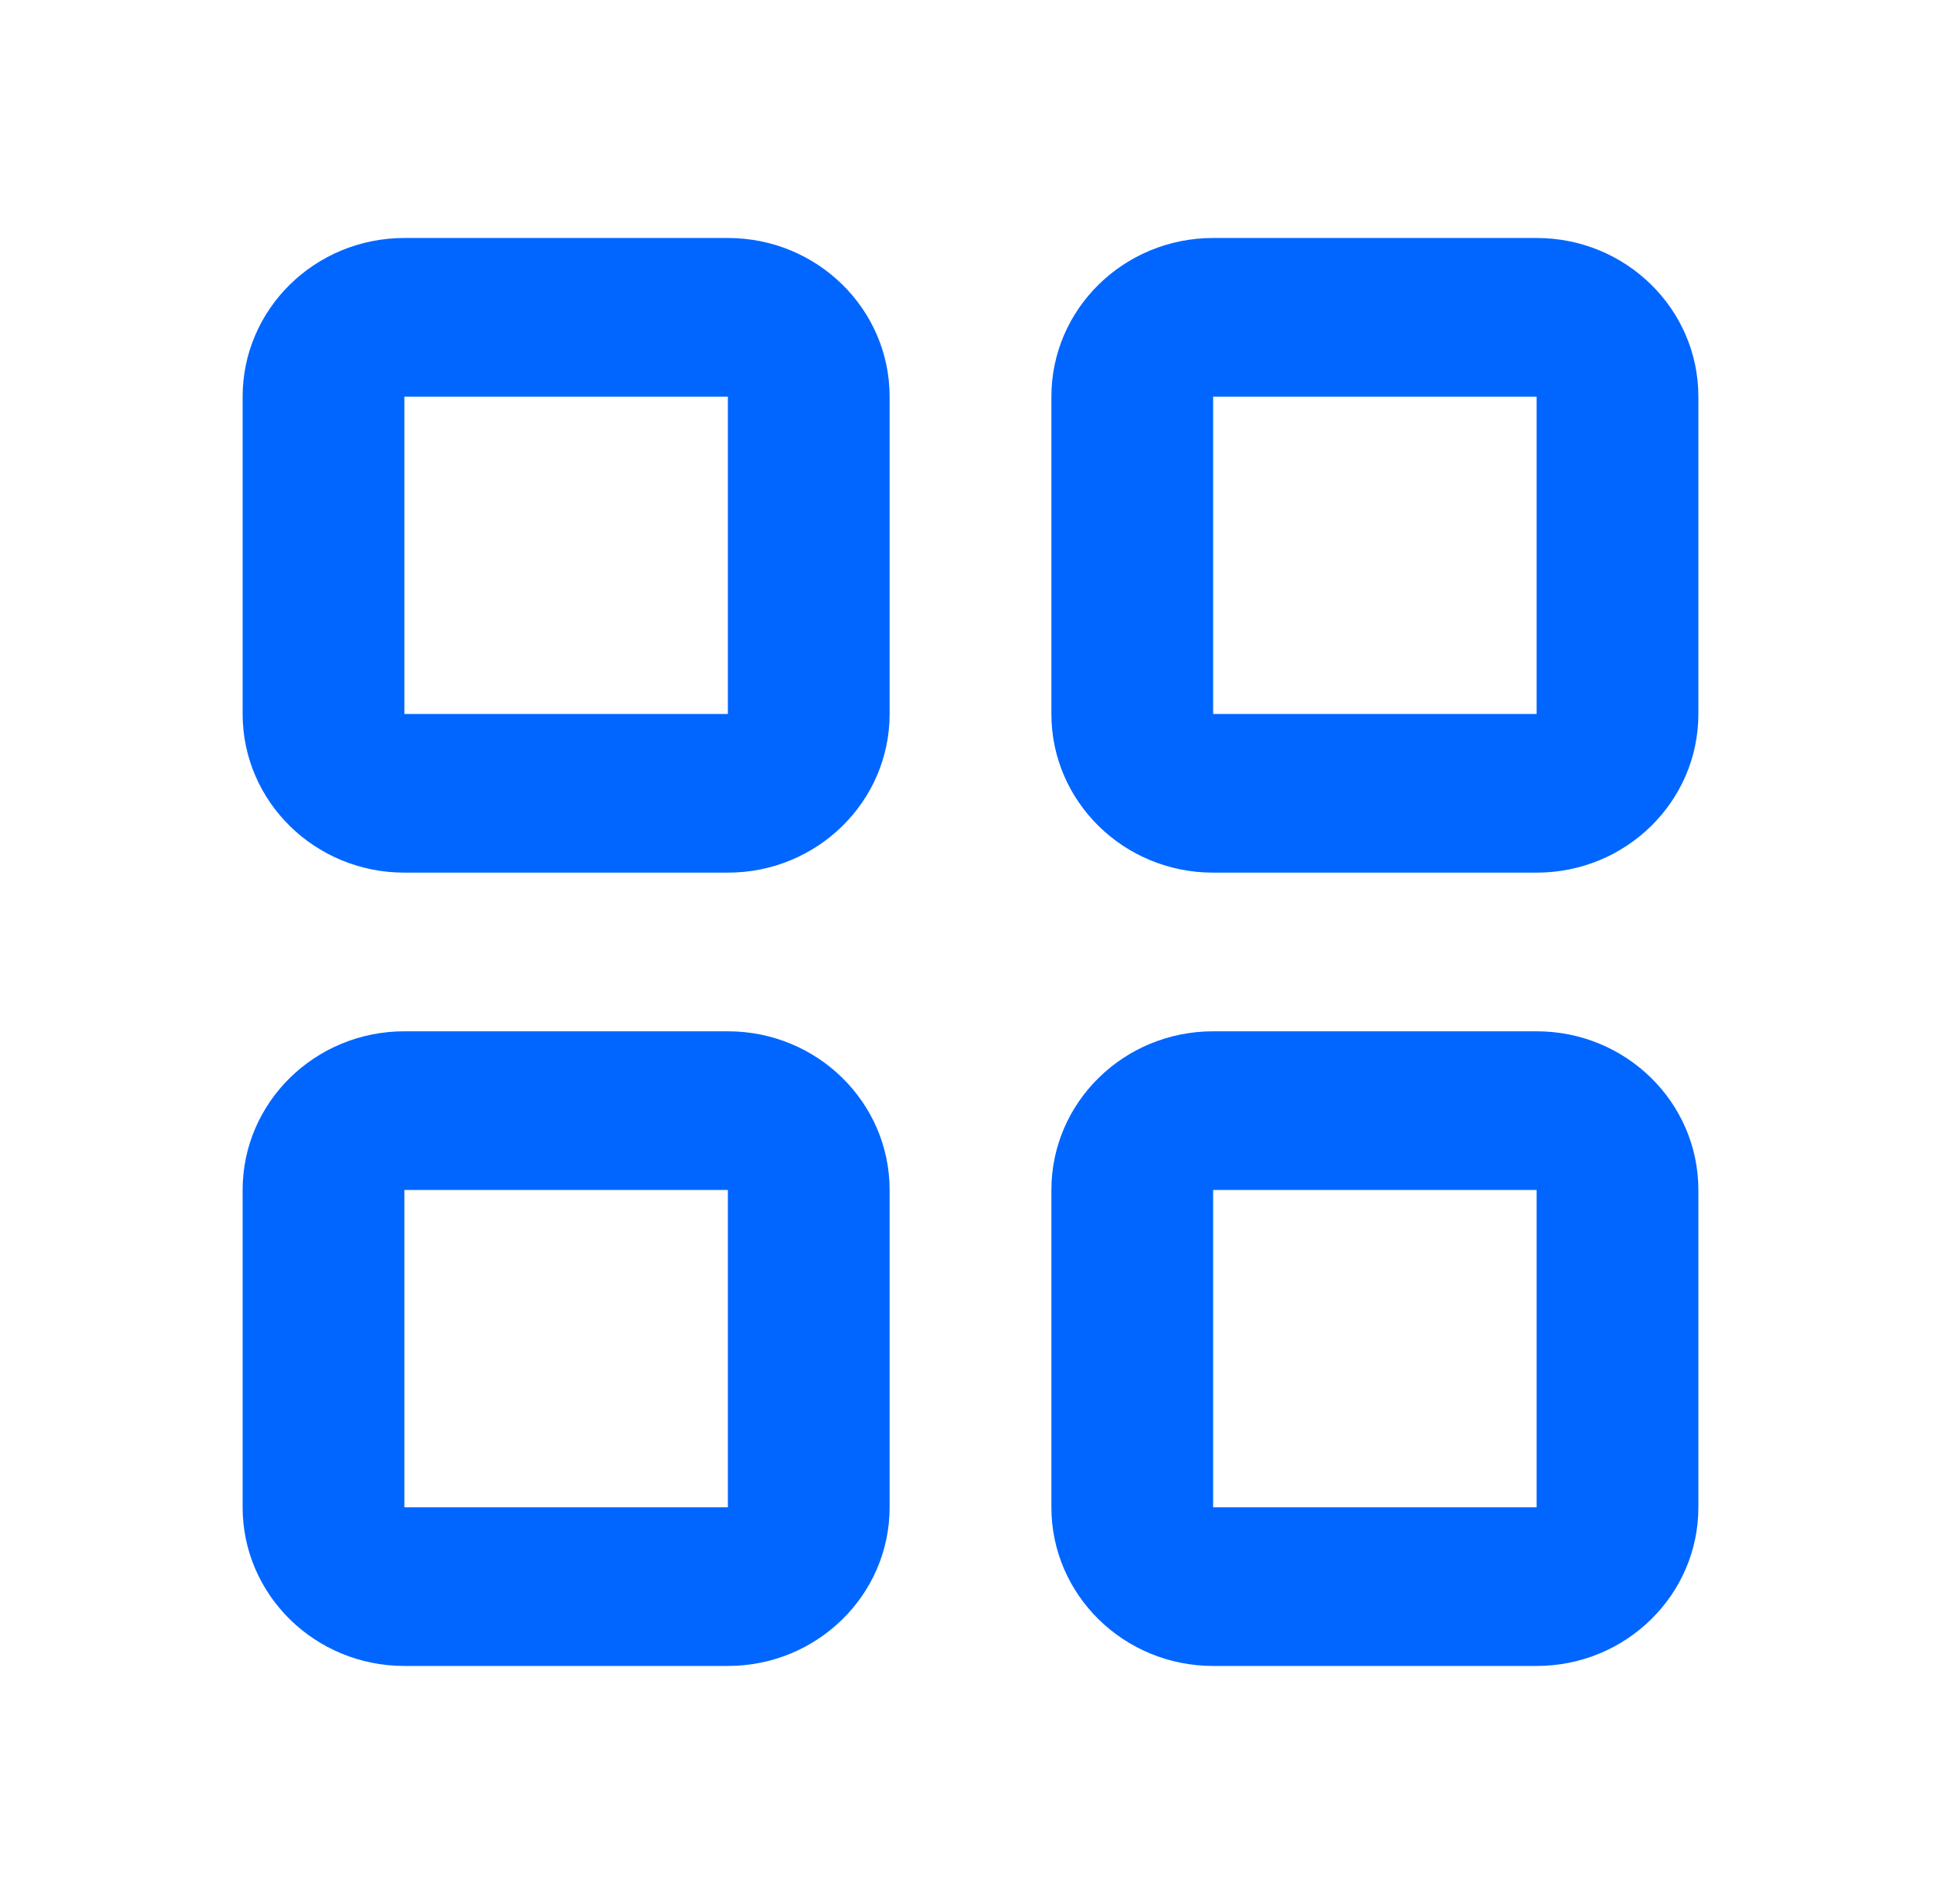 <?xml version="1.0" encoding="UTF-8"?> <svg xmlns="http://www.w3.org/2000/svg" width="52" height="51" viewBox="0 0 52 51" fill="none"><g id="grid"><path id="Icon" d="M6.5 10.625C6.5 8.278 8.44 6.375 10.833 6.375H19.5C21.893 6.375 23.833 8.278 23.833 10.625V19.125C23.833 21.472 21.893 23.375 19.5 23.375H10.833C8.44 23.375 6.5 21.472 6.5 19.125V10.625ZM19.5 10.625H10.833V19.125H19.5V10.625ZM28.167 10.625C28.167 8.278 30.107 6.375 32.5 6.375H41.167C43.56 6.375 45.5 8.278 45.5 10.625V19.125C45.5 21.472 43.56 23.375 41.167 23.375H32.5C30.107 23.375 28.167 21.472 28.167 19.125V10.625ZM41.167 10.625H32.5V19.125H41.167V10.625ZM6.5 31.875C6.5 29.528 8.44 27.625 10.833 27.625H19.5C21.893 27.625 23.833 29.528 23.833 31.875V40.375C23.833 42.722 21.893 44.625 19.5 44.625H10.833C8.44 44.625 6.5 42.722 6.5 40.375V31.875ZM19.5 31.875H10.833V40.375H19.5V31.875ZM28.167 31.875C28.167 29.528 30.107 27.625 32.5 27.625H41.167C43.56 27.625 45.5 29.528 45.5 31.875V40.375C45.5 42.722 43.56 44.625 41.167 44.625H32.5C30.107 44.625 28.167 42.722 28.167 40.375V31.875ZM41.167 31.875H32.5V40.375H41.167V31.875Z" fill="#0066FF"></path></g></svg> 